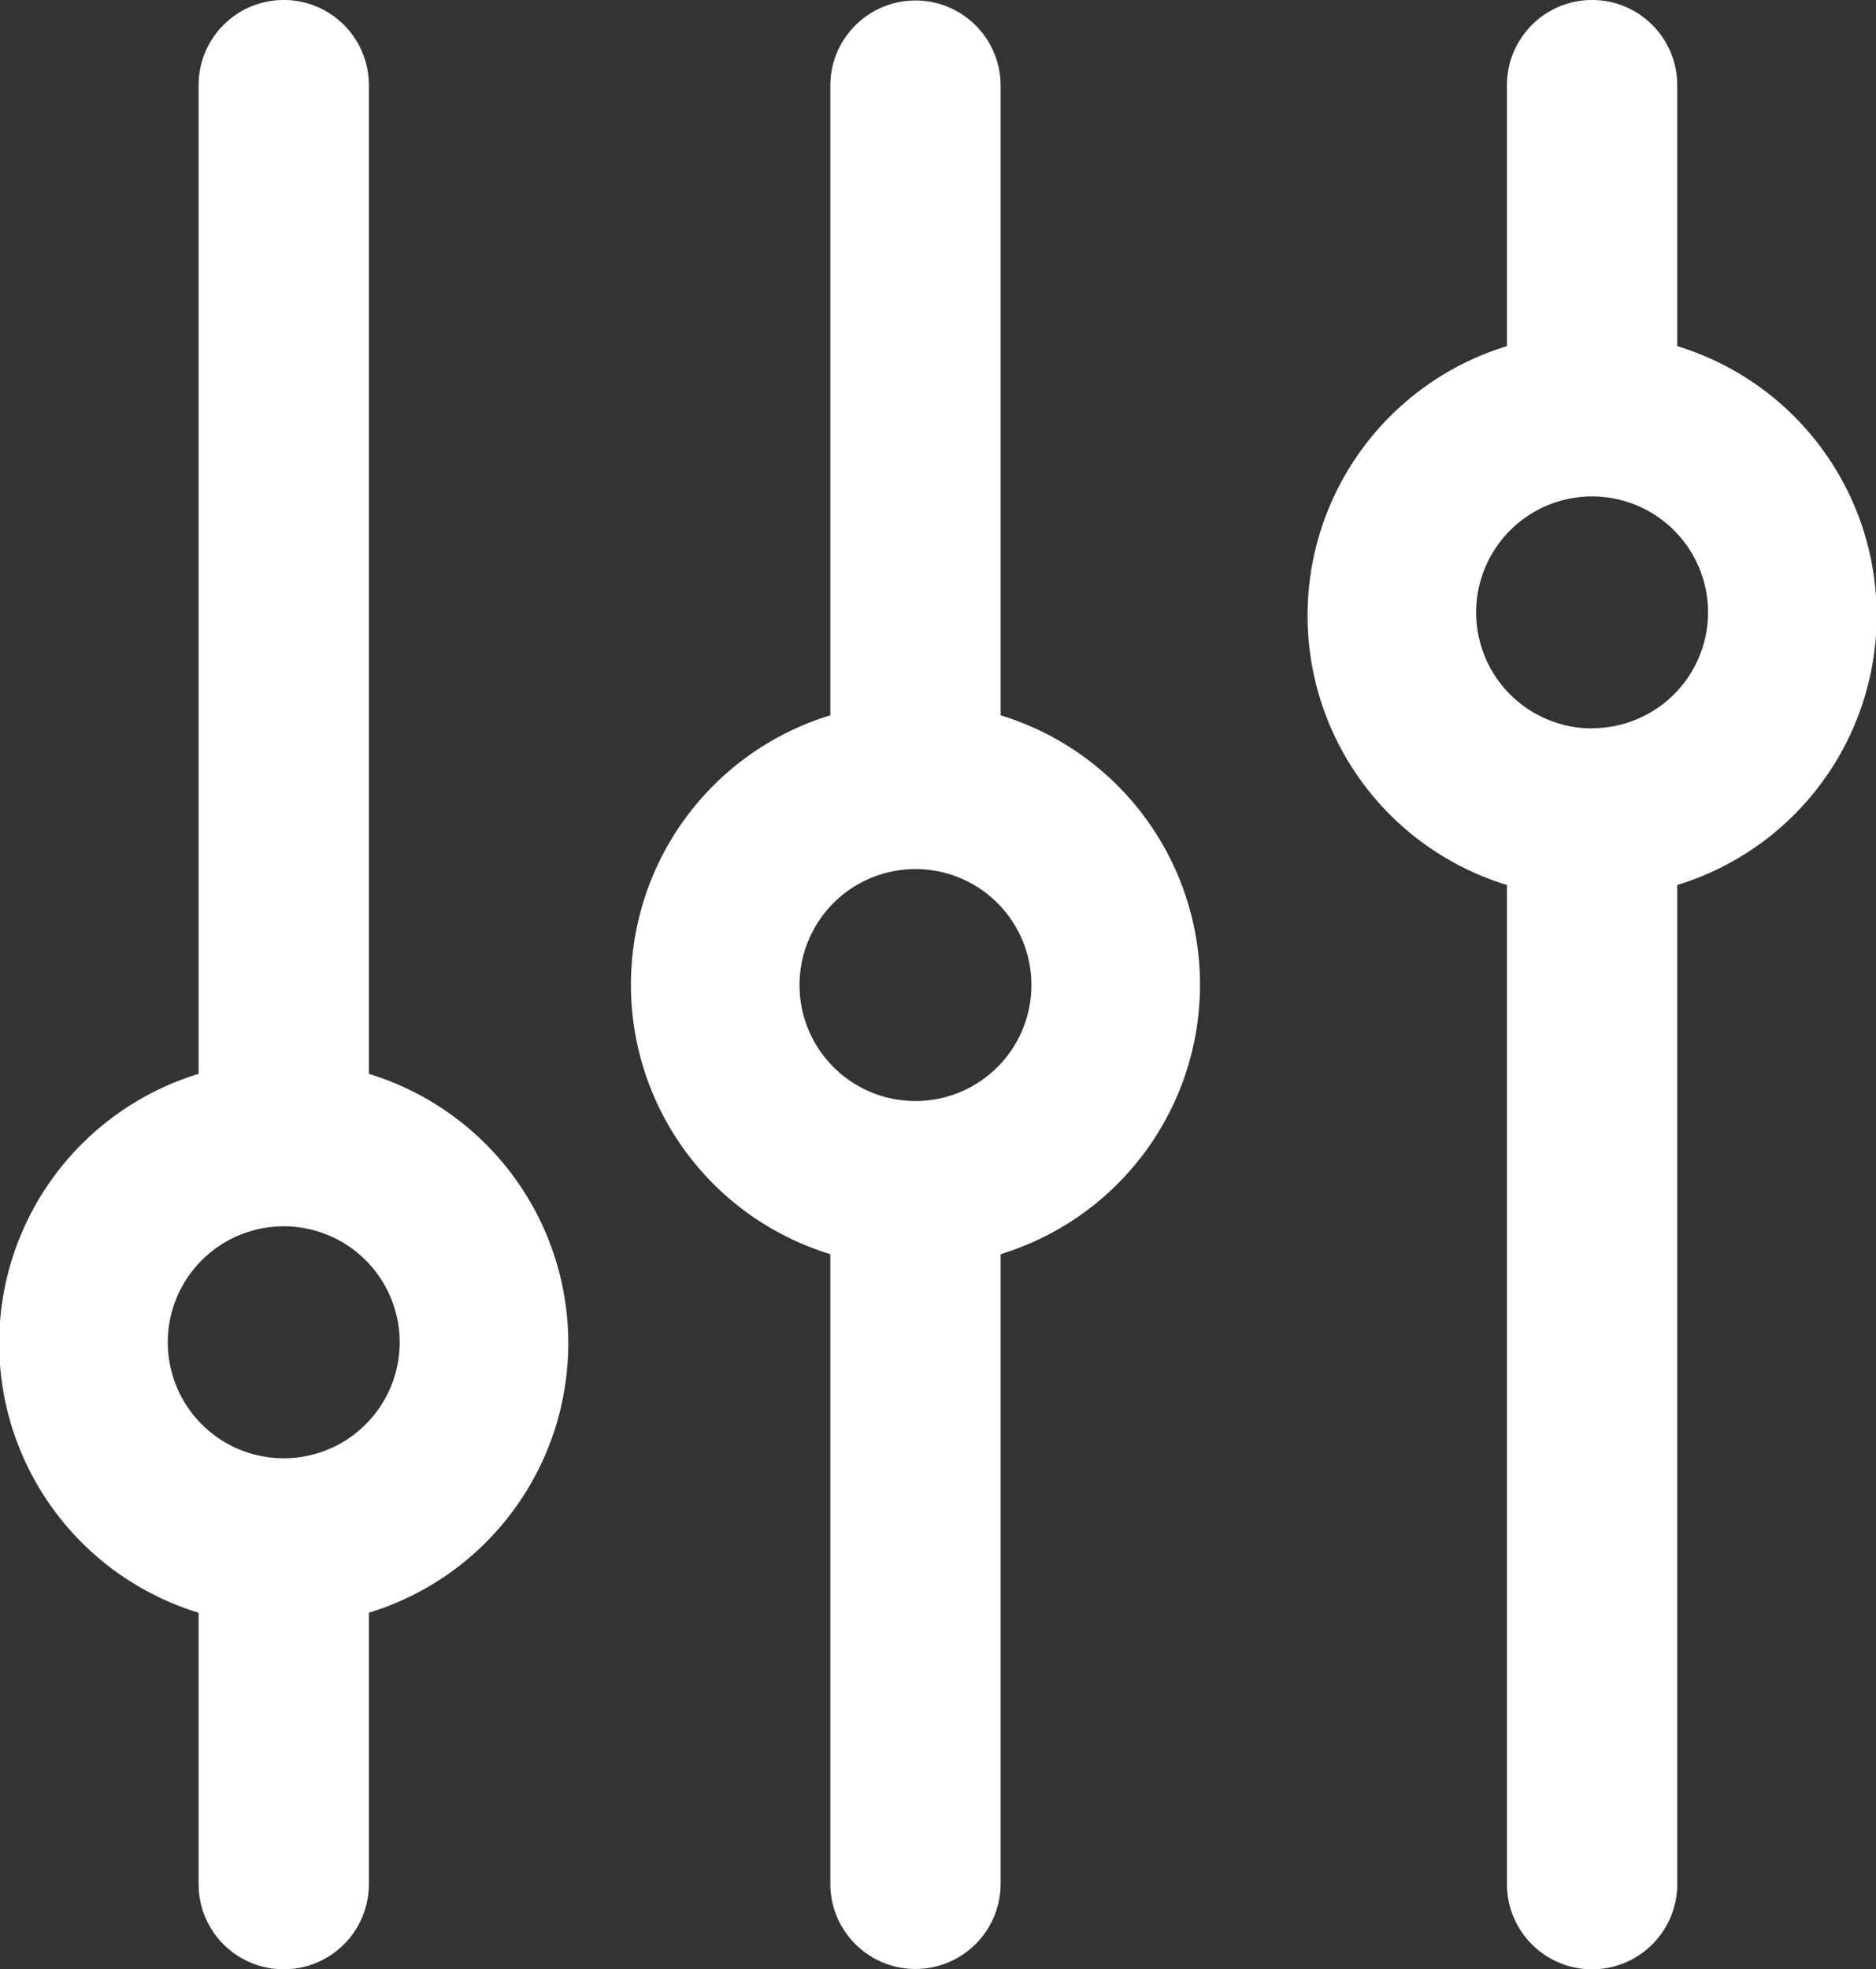 <svg xmlns="http://www.w3.org/2000/svg" width="11.326" height="11.885" fill="#fff" xmlns:v="https://vecta.io/nano"><rect width="100%" height="100%" fill="#333333" stroke="none"/><path d="M2.227 6.481V.514C2.227.23 1.997 0 1.713 0s-.514.23-.514.514v5.967a1.7 1.7 0 0 0 0 3.252v1.638c0 .284.23.514.514.514s.514-.23.514-.514V9.733a1.7 1.7 0 0 0 0-3.252zm3.814-2.164v-3.8c0-.284-.23-.514-.514-.514s-.514.23-.514.514v3.8a1.7 1.7 0 0 0 0 3.252v3.8c0 .284.23.514.514.514s.514-.23.514-.514v-3.8a1.7 1.7 0 0 0 0-3.252zm4.085-2.228V.514c0-.284-.23-.514-.514-.514s-.514.23-.514.514v1.575a1.7 1.7 0 0 0 0 3.252v6.03c0 .284.23.514.514.514s.514-.23.514-.514v-6.03a1.7 1.7 0 0 0 0-3.252zM1.713 8.801a.7.7 0 1 1 0-1.4.7.7 0 1 1 0 1.4zm3.814-2.156a.7.7 0 1 1 0-1.4.7.7 0 1 1 0 1.4zm4.085-2.249a.7.7 0 1 1 0-1.4.7.7 0 0 1 .7.7.7.7 0 0 1-.7.699z" /><defs /></svg>